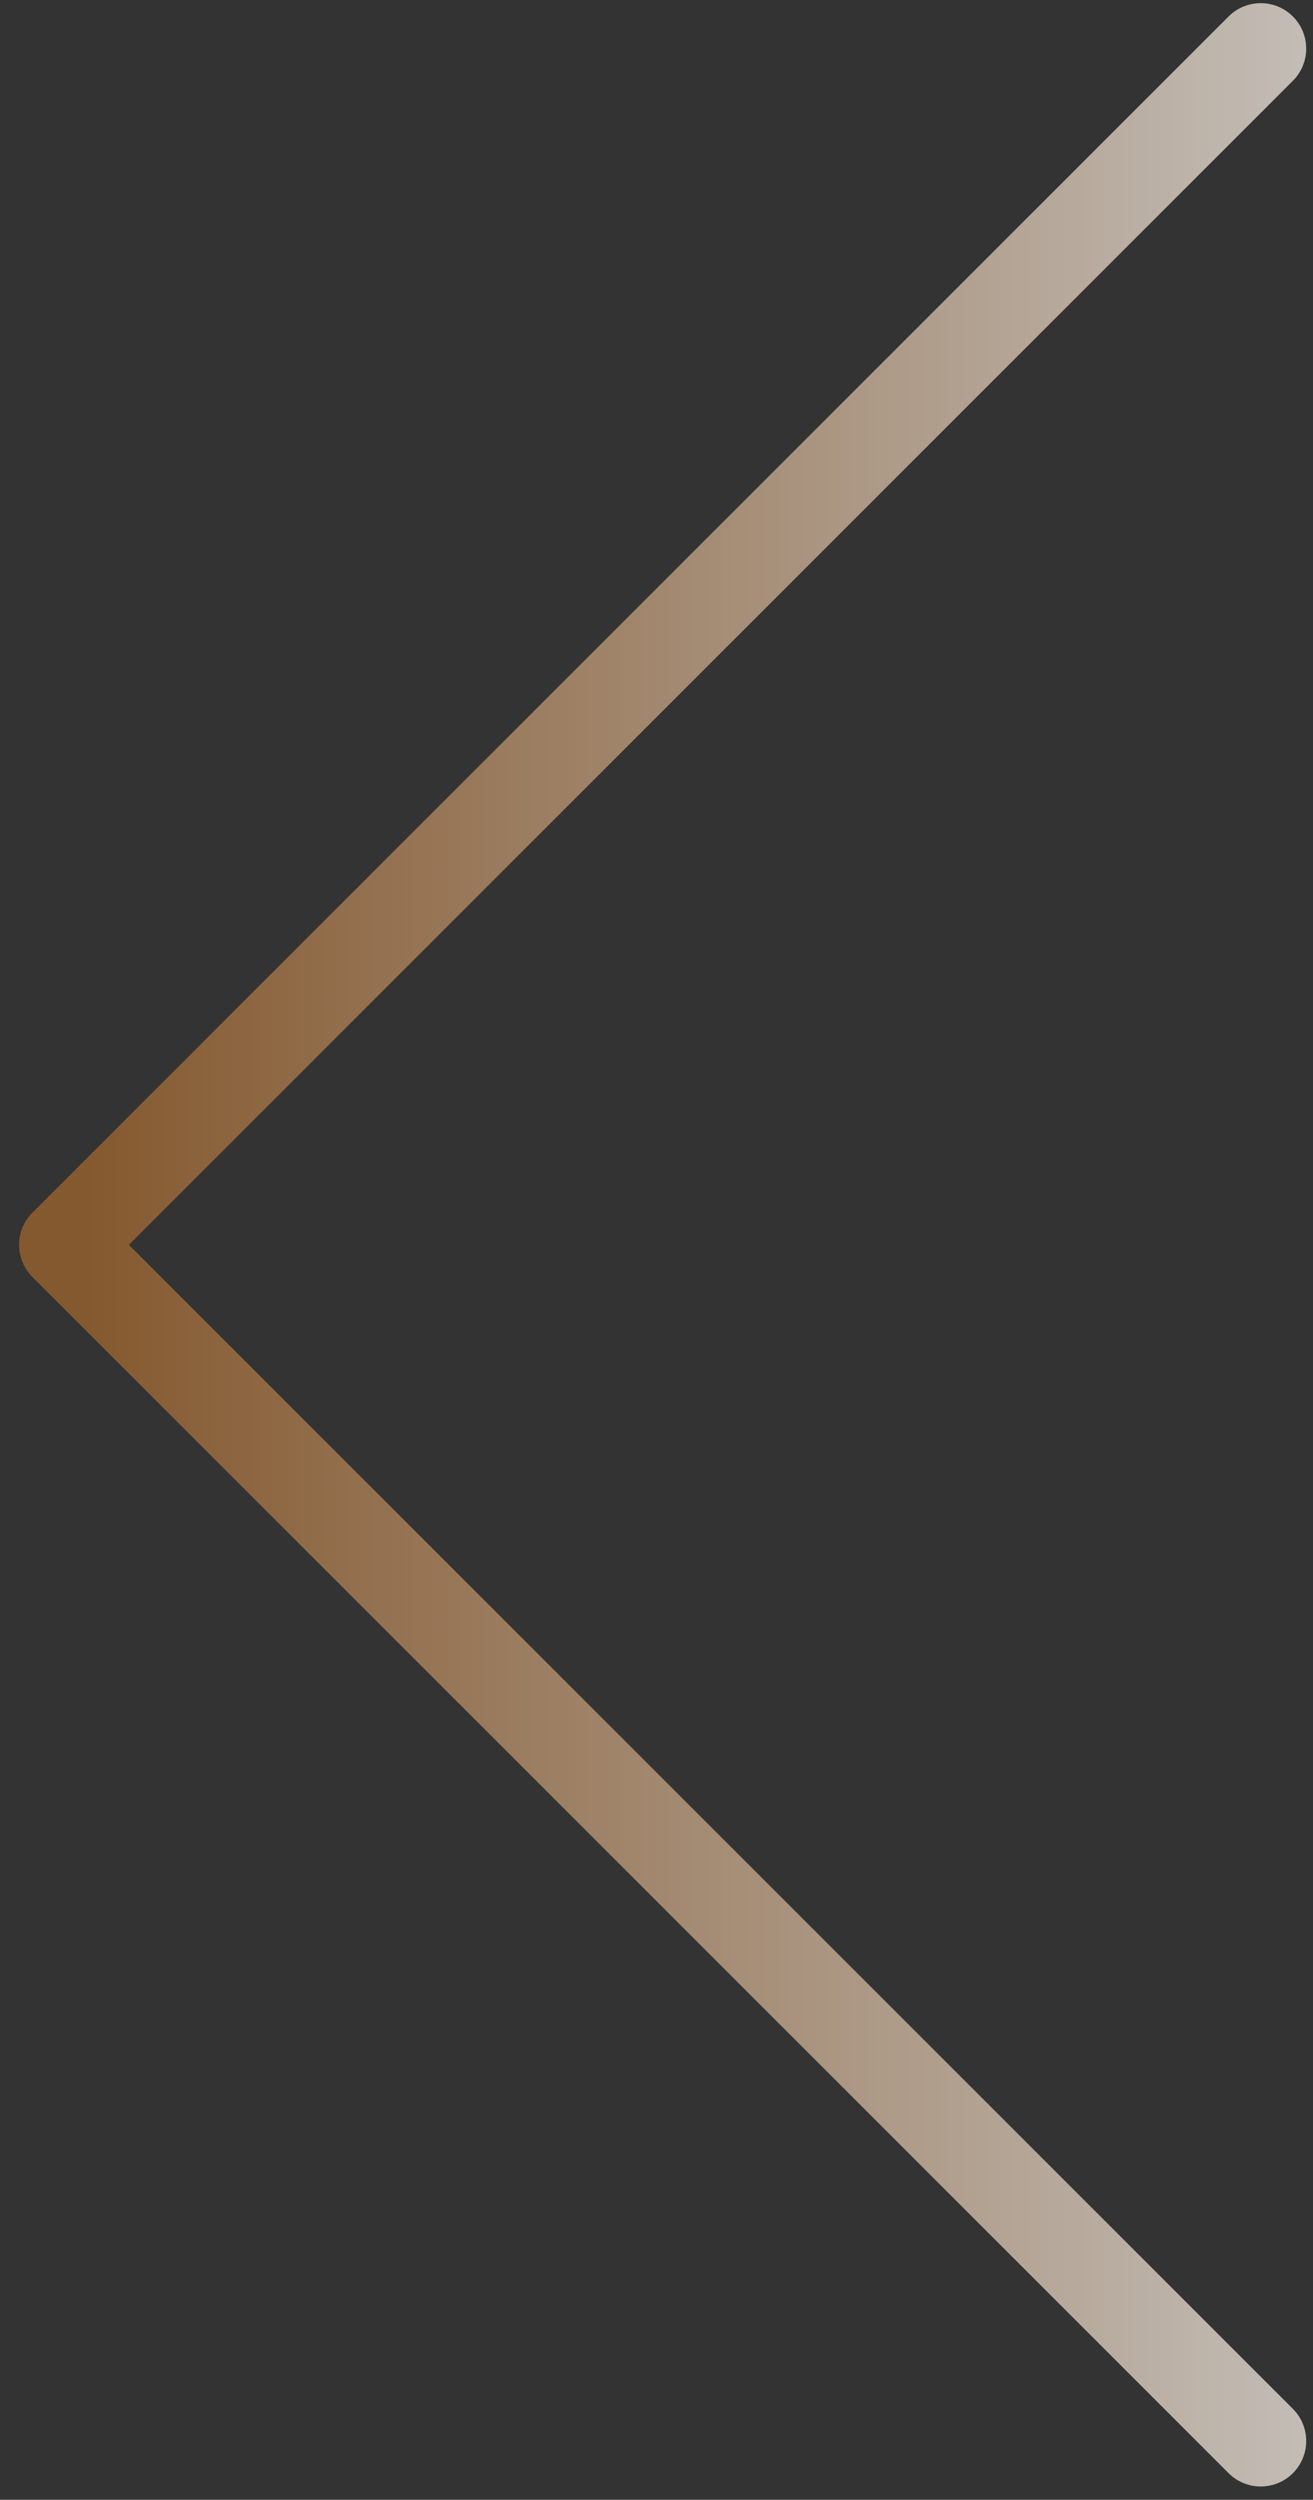 <?xml version="1.0" encoding="UTF-8"?> <svg xmlns="http://www.w3.org/2000/svg" width="52" height="99" viewBox="0 0 52 99" fill="none"><rect x="0" y="0" width="52" height="99" fill="#333333" stroke="none"/> <path opacity="0.8" d="M49.93 1.926L2.557 49.299L49.93 96.672" stroke="url(#paint0_linear_1177_1274)" stroke-width="3.602" stroke-linecap="round" stroke-linejoin="round"></path> <defs> <linearGradient id="paint0_linear_1177_1274" x1="3.467" y1="50.379" x2="57.496" y2="50.379" gradientUnits="userSpaceOnUse"> <stop stop-color="#9A632F"></stop> <stop offset="1" stop-color="#F0EEEB"></stop> </linearGradient> </defs> </svg> 